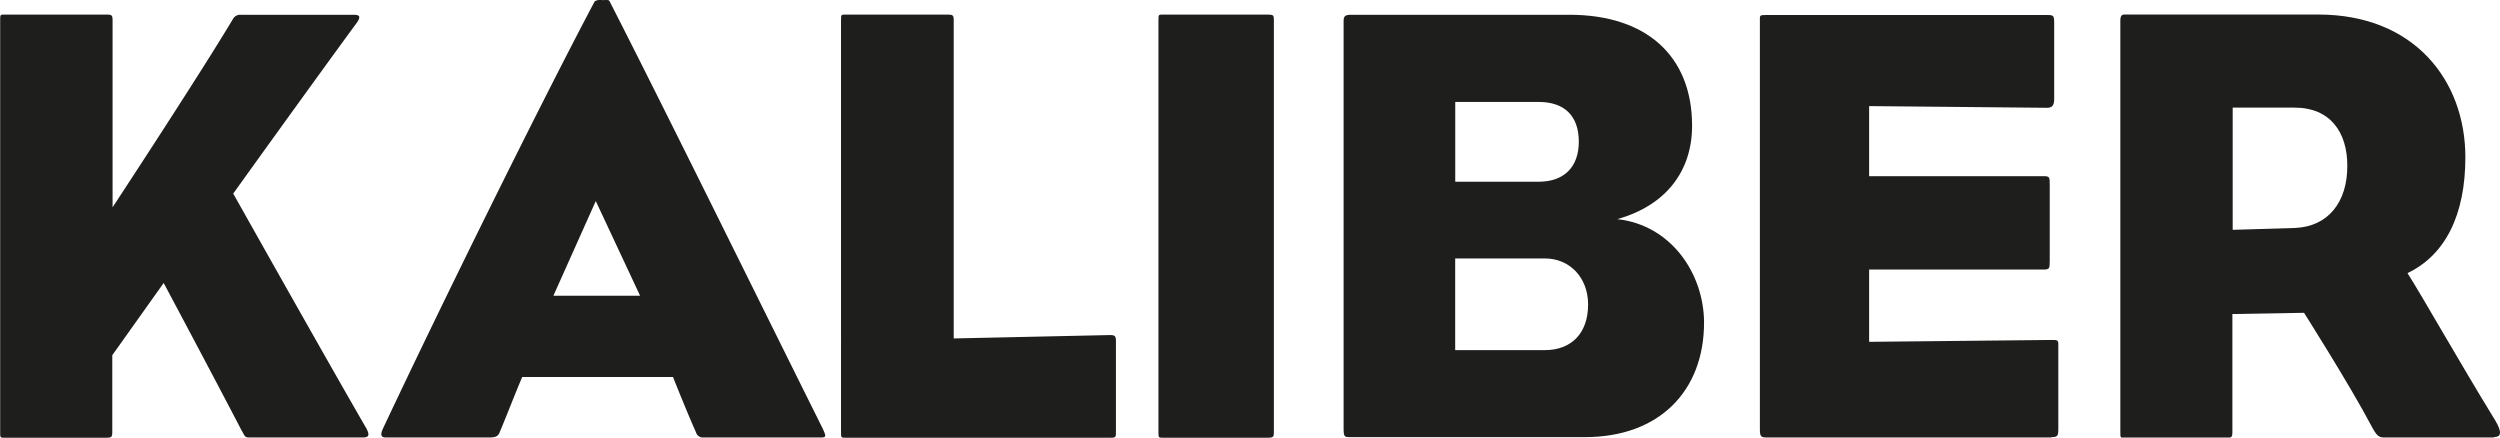 <svg id="Lager_14" data-name="Lager 14" xmlns="http://www.w3.org/2000/svg" viewBox="0 0 428.14 74.93"><title>icon-kaliber</title><path d="M104.37,0.27c-0.1-.32-0.64-0.21-1.28-0.21a1.78,1.78,0,0,0-1.27.21c-8.28,15.58-25.18,49.61-36.28,73.2-0.47,1.07-.32,1.49.53,1.49H83.74c1.39,0,1.61-.33,1.92-1.18,1.08-2.56,2.47-6.18,3.74-9.18h25.82c1.07,2.67,2.67,6.62,3.95,9.5a1.2,1.2,0,0,0,1.28.86h20c1,0,1.06-.11.43-1.49C129.13,49.88,114.08,19.27,104.37.27ZM94.74,50.69L102,34.47l7.59,16.22H94.74Z" transform="translate(0.03 -0.04)" style="fill:#1e1e1c"/><path d="M39.91,33.19S54,13.56,61.14,3.85c0.65-1,.42-1.28-0.64-1.28H41.19a1.39,1.39,0,0,0-1.28.65C34.07,13,19.25,35.54,19.25,35.54v-32c0-.89-0.15-1-1-1H1c-1,0-1-.07-1,1V74c0,1.1,0,1,1,1H18.2c0.89,0,1-.15,1-1V60.87L28,48.5S38,67.27,41.3,73.68c0.64,1.06.53,1.28,1.39,1.28H62v0c1,0,1.39-.21.75-1.49C55.91,61.67,39.91,33.19,39.91,33.19Z" transform="translate(0.03 -0.04)" style="fill:#1e1e1c"/><path d="M190.09,57.42L163.3,58V3.54c0-.89-0.15-1-1-1H145c-1,0-1-.07-1,1V74c0,1.1,0,1,1,1h45.22c0.86,0,.86-0.15.86-1V58.5C191.09,57.63,190.94,57.42,190.09,57.42Z" transform="translate(0.03 -0.04)" style="fill:#1e1e1c"/><path d="M217.07,2.54H199.36c-1,0-1-.07-1,1V74c0,1.1,0,1,1,1h17.71c1,0,1.06-.15,1.06-1V3.54C218.13,2.65,218.07,2.54,217.07,2.54Z" transform="translate(0.03 -0.04)" style="fill:#1e1e1c"/><path d="M276.94,37.57c8.33-2.34,12.81-8.21,12.81-16,0-12-7.89-19-21-19H231.36c-1,0-1.29.22-1.29,1.07V73.41c0,1.38.14,1.49,1,1.49h40.35l0,0c12.71,0,20.38-7.9,20.38-19.63C291.77,46.85,286.12,38.57,276.94,37.57ZM249.19,17.5h14.3c4.37,0,6.86,2.34,6.86,6.82,0,4.28-2.49,6.84-6.86,6.84h-14.3V17.5ZM264.55,60H249.18V44.3h15.36v0c4.29,0,7.4,3.31,7.4,7.88C271.95,57.18,269,60,264.55,60Z" transform="translate(0.03 -0.04)" style="fill:#1e1e1c"/><path d="M351.32,58.26l-31.25.32V46.2H350c0.95,0,1-.21,1-1.49v-13c0-1.29,0-1.5-1-1.5H320.07v-12l30.51,0.29c0.87,0,1.18-.49,1.18-1.49V4c0-1.28-.1-1.39-1.18-1.39H302.36c-1.1,0-1,.07-1,1.07V73.47c0,1.27.12,1.49,1.18,1.49h48.75l0-.06c1.08,0,1.18-.21,1.18-1.49V59.64C352.5,58.26,352.5,58.26,351.32,58.26Z" transform="translate(0.03 -0.04)" style="fill:#1e1e1c"/><path d="M427.27,72c-6.14-10-12.23-20.81-15-25.19,6.5-3.1,9.91-10,9.91-19.84,0-13.13-8.74-24.44-25.17-24.44H363.93c-0.32,0-.84-0.07-0.84,1V74c0,1.1,0,1,.84,1h17.5c0.75,0,.85-0.15.85-1V53.82l12.27-.21S402.33,65.88,406,72.82c1,1.92,1.39,2.14,2.24,2.14h18.86V74.89C428.27,74.89,428.55,74.14,427.27,72ZM393,39.08l-10.67.32V18.47H392.9c6.19,0,9.06,4.27,9.06,9.93C402,34.59,398.72,38.85,393,39.08Z" transform="translate(0.03 -0.04)" style="fill:#1e1e1c"/></svg>